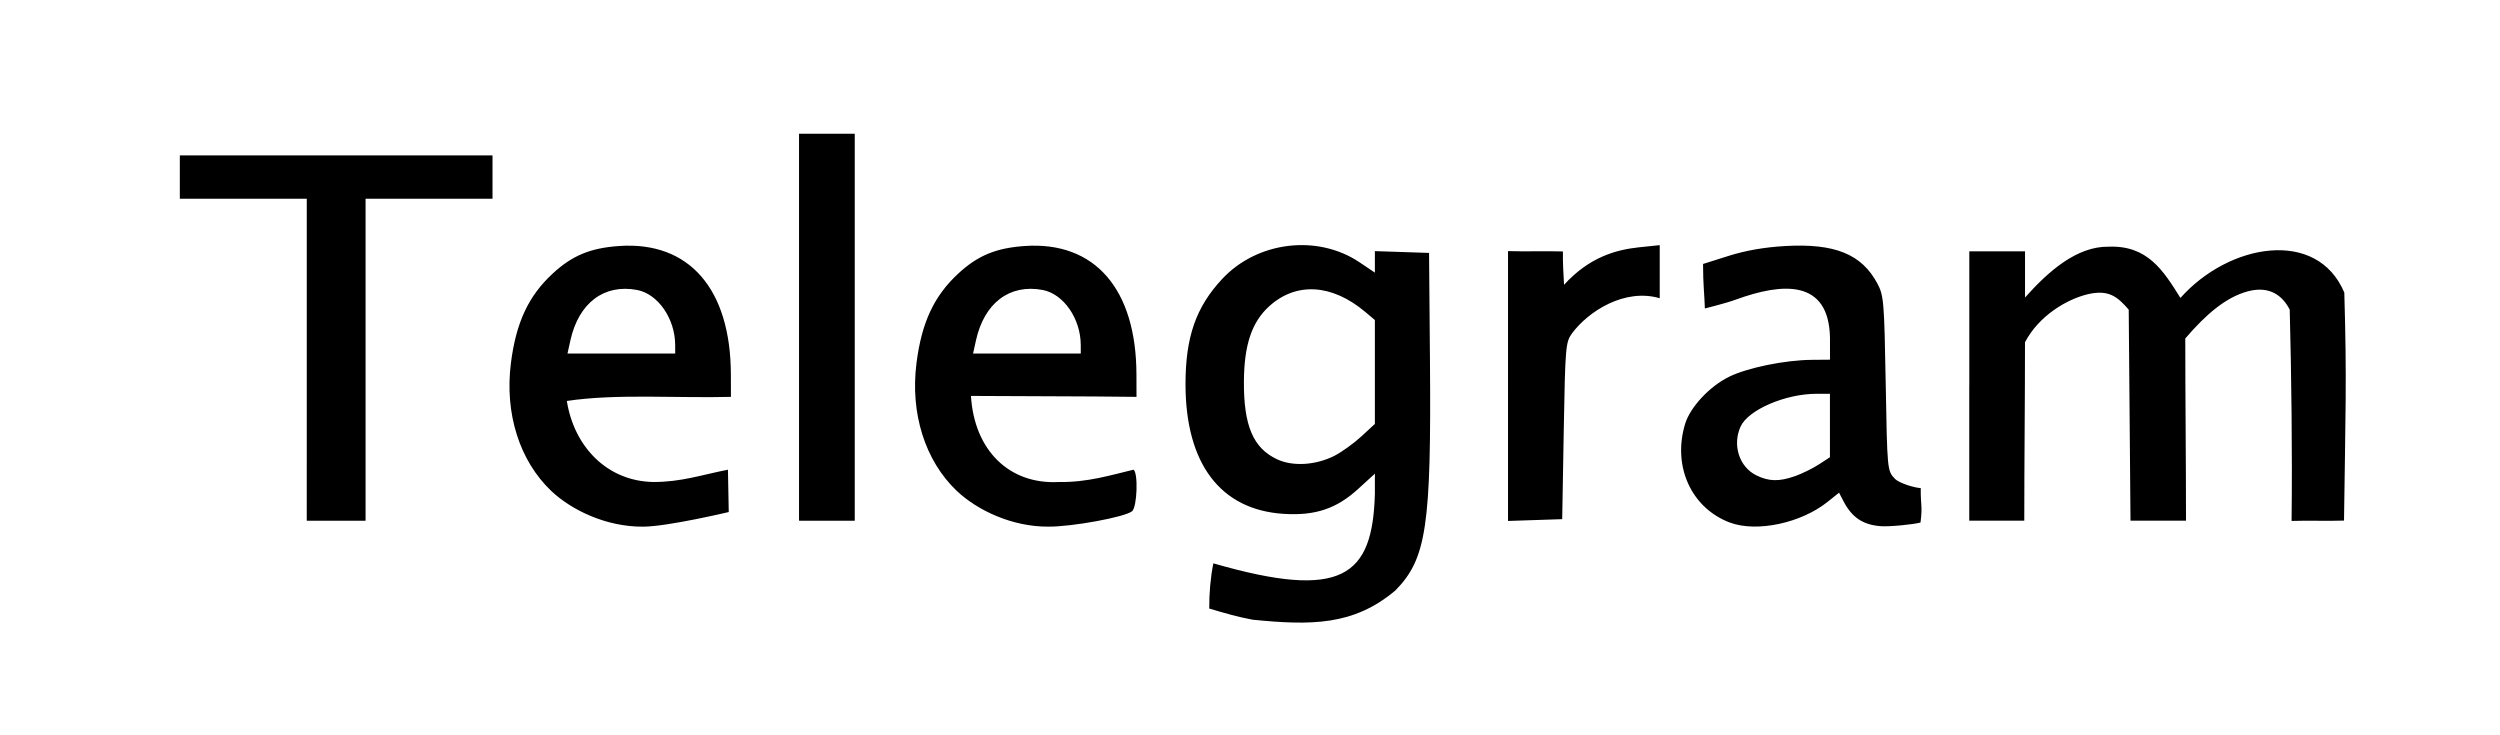 <svg xmlns="http://www.w3.org/2000/svg" width="170" height="50" viewBox="0 0 170 50">
  <title>Telegram</title>

  <path d="M85.176 42.139c-1.009-.185-1.968-.467-2.947-.759-.007-1.028.083-2.097.279-3.073 8.796 2.539 10.834.876 10.984-4.748v-1.351l-1.136 1.038c-1.478 1.351-2.924 1.833-5.08 1.695-4.282-.275-6.654-3.406-6.661-8.794-.004-3.222.708-5.269 2.5-7.185 2.39-2.555 6.48-3.046 9.34-1.122l1.037.698v-1.462l1.842.061 1.842.061.061 7.263c.095 11.324-.236 13.535-2.351 15.69-2.836 2.393-5.733 2.385-9.709 1.988zm5.573-11.149c.489-.25 1.307-.838 1.816-1.308l.926-.854v-7.067l-.66-.555c-2.257-1.899-4.684-2.044-6.517-.388-1.189 1.074-1.712 2.624-1.728 5.116-.019 3.01.629 4.535 2.252 5.296 1.075.505 2.637.408 3.91-.24zm-53.274 2.385c-2.152-2.053-3.165-5.268-2.734-8.678.35-2.77 1.195-4.577 2.857-6.109 1.319-1.215 2.557-1.726 4.51-1.86 4.756-.326 7.577 2.919 7.591 8.733l.004 1.526c-3.631.097-7.783-.229-11.158.278.494 3.127 2.754 5.465 5.895 5.511 1.887 0 3.245-.479 5.06-.837l.055 2.88s-4.238 1.006-5.852.994c-2.477.01-4.828-1.115-6.228-2.438zm8.437-9.914c-.004-1.793-1.17-3.477-2.593-3.744-2.246-.421-3.967.881-4.532 3.428l-.198.895h7.324l-.001-.579zm19.142 9.914c-2.152-2.053-3.165-5.268-2.734-8.678.35-2.77 1.195-4.577 2.857-6.109 1.319-1.215 2.557-1.726 4.51-1.86 4.756-.326 7.577 2.919 7.591 8.733l.004 1.526c-3.875-.05-7.587-.034-11.256-.064.219 3.692 2.604 6.044 5.992 5.853 1.905.037 3.577-.482 5.06-.837.33.204.249 2.538-.097 2.825-.478.397-4.085 1.06-5.699 1.048-2.477.01-4.828-1.115-6.228-2.438zm8.437-9.914c-.004-1.793-1.17-3.477-2.593-3.744-2.246-.421-3.967.881-4.532 3.428l-.198.895h7.324l-.001-.579zm44.159 12.081c-2.635-.983-3.932-3.816-3.068-6.7.345-1.153 1.665-2.571 3-3.224 1.263-.618 3.818-1.138 5.647-1.149l1.21-.01v-1.484c-.071-4.009-3.239-3.749-6.366-2.614-.841.303-1.939.553-2.142.615-.026-.941-.124-1.587-.124-3.026l1.737-.549c1.157-.366 2.441-.59 3.846-.67 3.376-.192 5.201.548 6.268 2.543.438.82.47 1.197.57 6.799.105 5.921.107 5.932.616 6.474.306.325 1.423.641 1.766.641-.01 1.236.133 1.185-.016 2.345-.491.132-2.124.297-2.734.246-1.193-.099-1.933-.599-2.501-1.693l-.303-.583-.782.626c-1.805 1.444-4.815 2.085-6.625 1.41zm4.423-3.168c.464-.164 1.186-.519 1.603-.789l.759-.492v-4.316h-.903c-2.124 0-4.653 1.09-5.172 2.228-.571 1.254-.093 2.744 1.064 3.315.861.424 1.555.439 2.644.054zM20.86 24.46V13.513h-8.632V10.565h21.263V13.513h-8.632v21.895h-4zm33.474-2.211V9.092h3.789v26.316h-3.789zm48.211 4v-9.174c1.228.041 2.505-.016 3.733.024-.012.757.033 1.512.077 2.268 1.727-1.898 3.559-2.386 5.093-2.55l1.413-.146v3.609c-2.369-.696-4.838.87-5.967 2.391-.433.603-.459.908-.56 6.632l-.105 6c-1.228.041-2.456.081-3.684.122v-9.174zm31.368 0v-9.158h3.789v3.14c1.598-1.797 3.532-3.488 5.684-3.456 2.631-.103 3.709 1.597 4.883 3.485 3.29-3.704 9.29-4.769 11.144-.363.178 6.017.075 8.25-.02 15.503-1.221.041-2.345-.016-3.566.024.056-4.681-.012-9.972-.126-14.367-.468-.921-1.337-1.645-2.836-1.249-1.499.396-2.854 1.562-4.266 3.209 0 4.081.049 8.309.049 12.391h-3.774c-.04-4.784-.081-9.567-.121-14.351-.757-.875-1.361-1.388-2.79-1.047-1.429.341-3.328 1.47-4.263 3.263 0 4.045-.049 8.09-.049 12.135h-3.741c0-3.053-0-6.106 0-9.159z"/>
</svg>